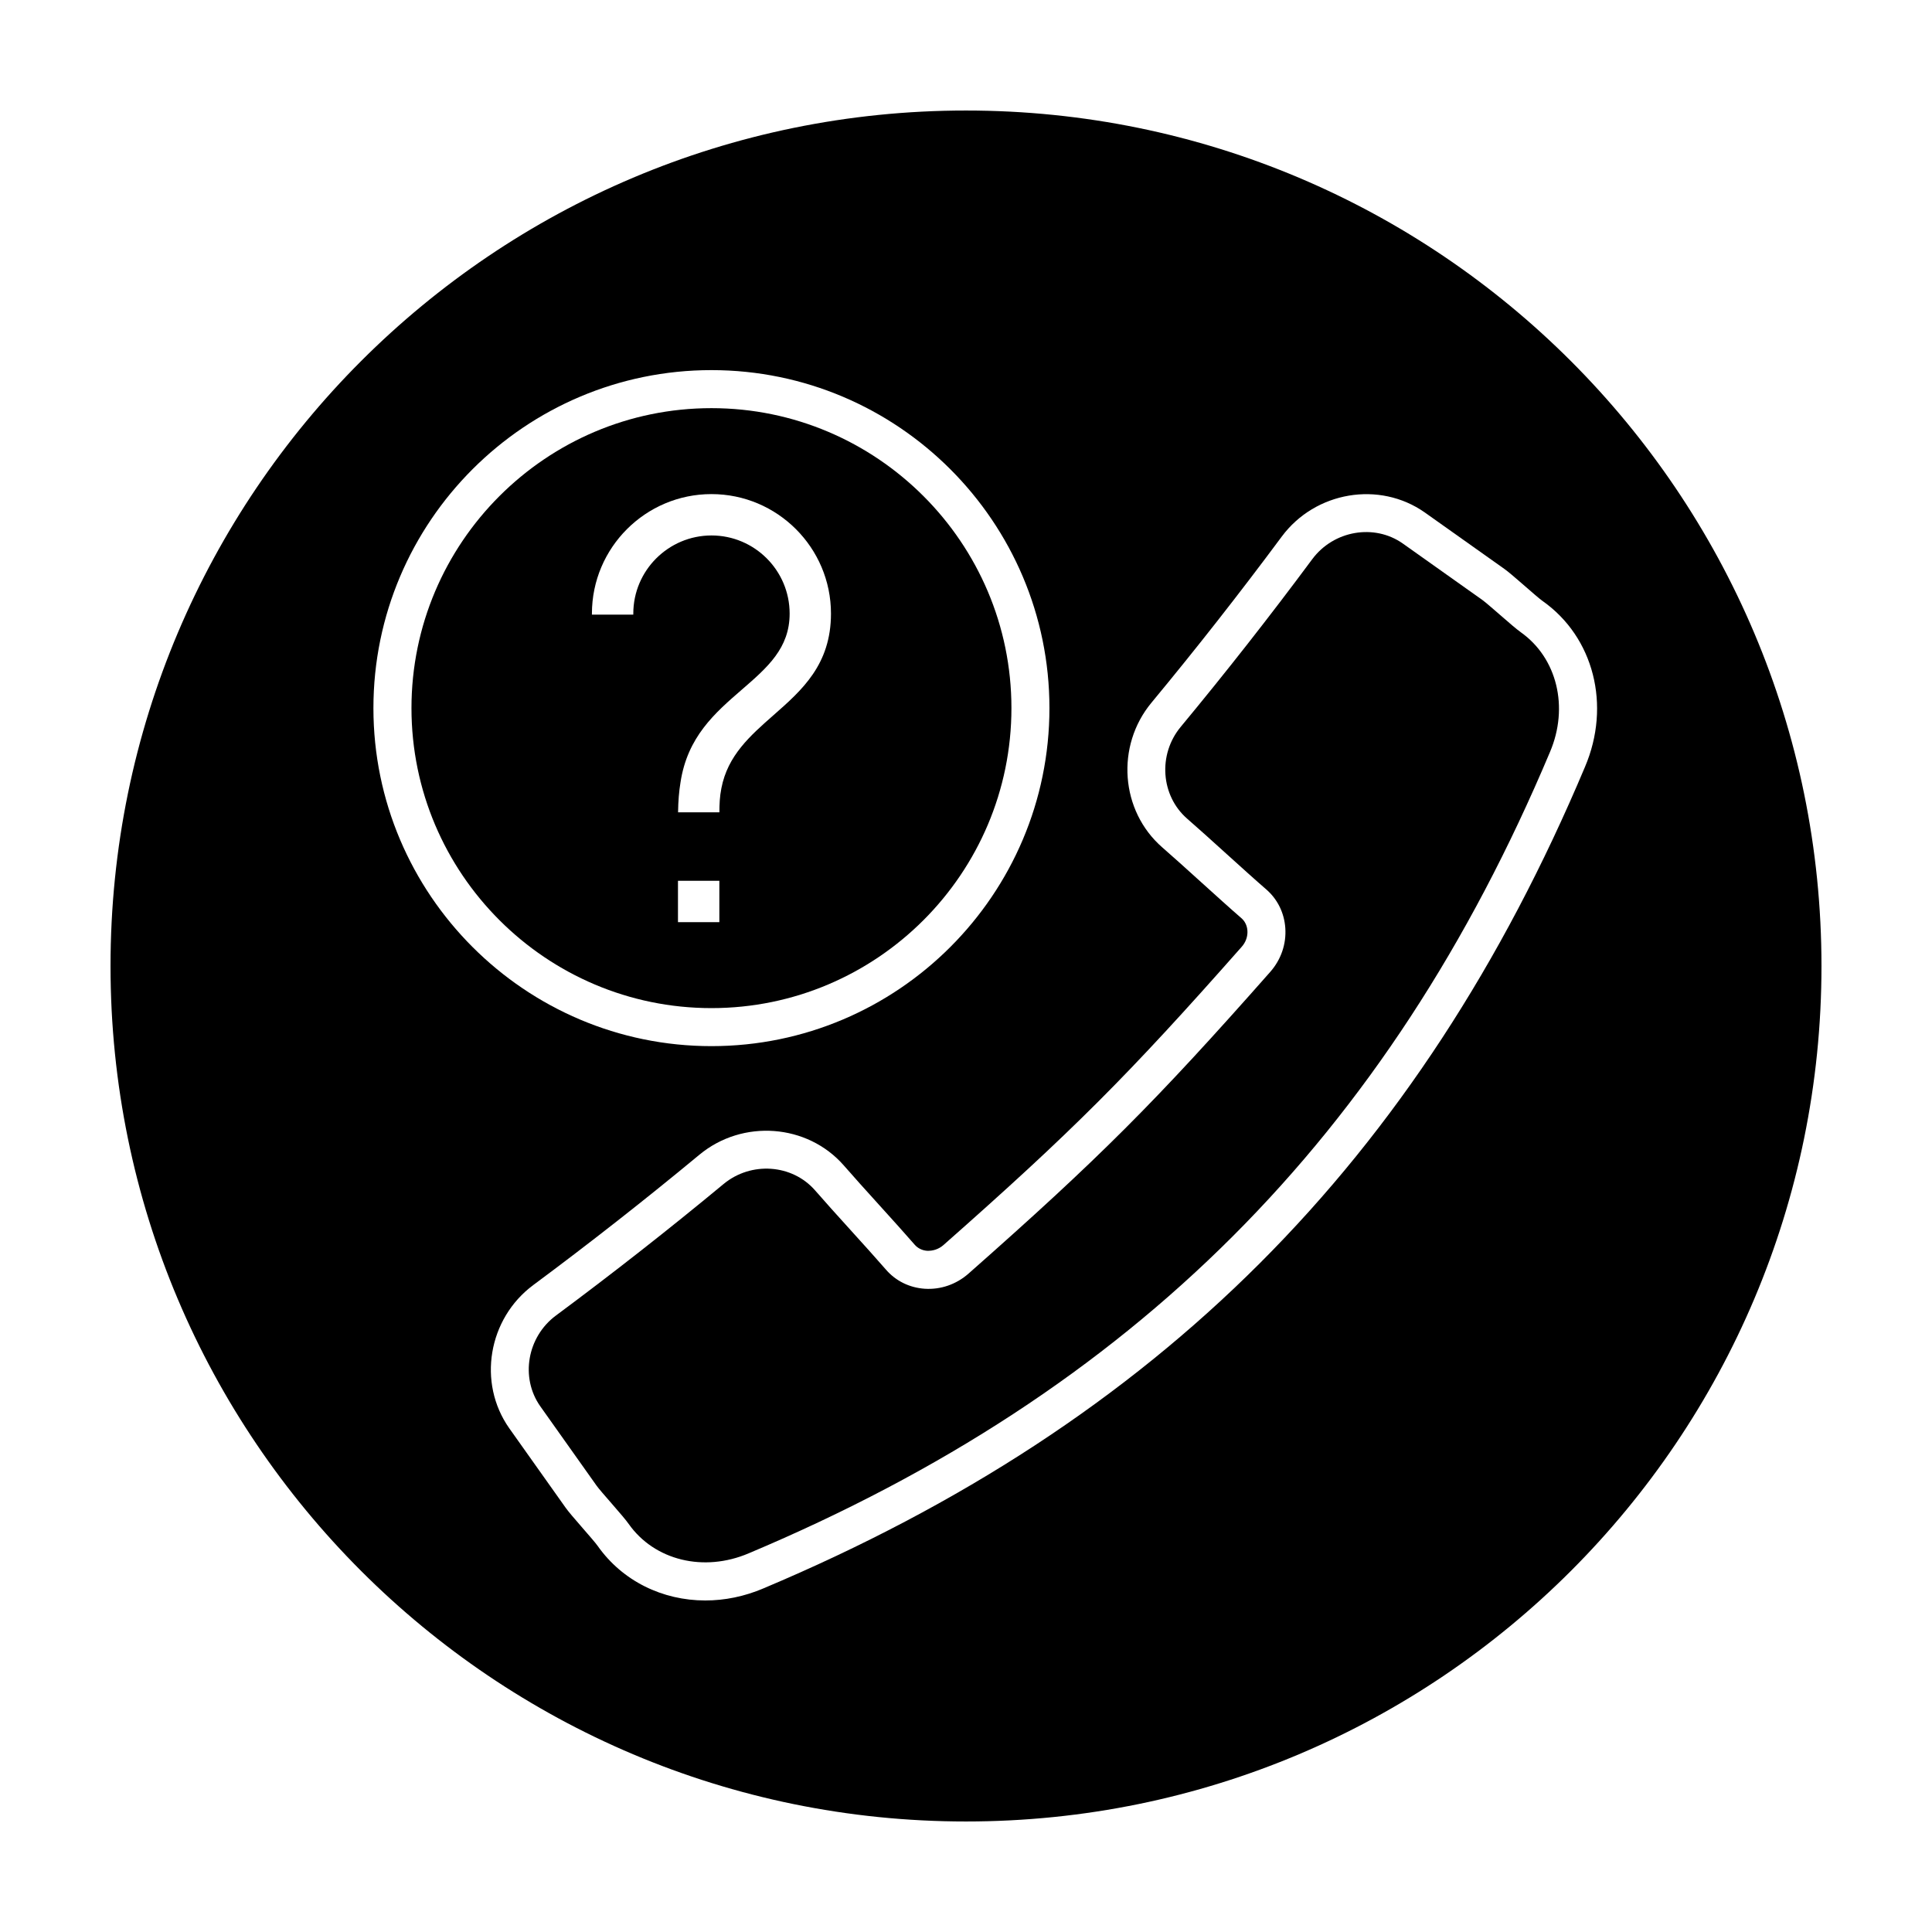 <?xml version="1.0" encoding="UTF-8"?>
<!-- Uploaded to: ICON Repo, www.svgrepo.com, Generator: ICON Repo Mixer Tools -->
<svg fill="#000000" width="800px" height="800px" version="1.1" viewBox="144 144 512 512" xmlns="http://www.w3.org/2000/svg">
 <g>
  <path d="m400 173.29c-125.21 0-226.71 101.5-226.71 226.71 0 125.21 101.5 226.71 226.71 226.71s226.71-101.5 226.71-226.71c-0.004-125.21-101.5-226.71-226.71-226.71zm-157.04 158.37c0-49.395 40.188-89.574 89.578-89.574 49.387 0 89.574 40.184 89.574 89.574 0 49.387-40.184 89.578-89.574 89.578-49.387 0-89.578-40.188-89.578-89.578zm103.38 233.27c-5.074 2.168-10.316 3.211-15.426 3.211-11.305 0-21.938-5.109-28.531-14.465-0.613-0.867-2.297-2.785-3.969-4.711-2.332-2.68-3.797-4.387-4.551-5.453l-14.914-21.02c-8.469-12.035-5.598-29.051 6.379-37.945 14.871-11.035 29.684-22.652 44.012-34.527 11.461-9.496 28.625-8.211 38.289 2.848 2.367 2.734 5.84 6.578 9.316 10.418 3.531 3.898 7.062 7.809 9.453 10.57 0.832 0.957 2.012 1.535 3.336 1.621 1.512 0.047 3.047-0.434 4.277-1.512 34.137-30.129 48.918-44.906 79.055-79.055 1.082-1.219 1.617-2.742 1.512-4.281-0.09-1.324-0.66-2.504-1.613-3.32-2.797-2.414-6.75-5.996-10.691-9.559-3.797-3.441-7.582-6.856-10.262-9.184-11.094-9.672-12.375-26.863-2.871-38.336 11.844-14.289 23.461-29.102 34.543-44.039 8.891-11.961 25.891-14.82 37.891-6.387l21.062 14.941s0 0.004 0.004 0.004c1.059 0.75 2.762 2.215 5.441 4.543 1.926 1.672 3.848 3.367 4.719 3.984 13.574 9.566 18.191 27.648 11.23 43.973-44.004 104.49-113.18 173.66-217.69 217.68z"/>
  <path d="m546.98 311.51c-1.082-0.766-2.805-2.246-5.512-4.606-1.91-1.652-3.805-3.316-4.672-3.941h-0.004l-21.043-14.93c-7.551-5.316-18.332-3.461-23.992 4.16-11.184 15.074-22.918 30.039-34.875 44.457-6.047 7.301-5.273 18.203 1.723 24.305 2.715 2.352 6.559 5.828 10.414 9.32 3.883 3.508 7.773 7.031 10.52 9.402 3.004 2.59 4.805 6.231 5.082 10.27 0.289 4.246-1.137 8.379-4.012 11.637-30.48 34.531-45.422 49.469-79.941 79.934-3.254 2.867-7.41 4.293-11.621 4.012-4.035-0.273-7.684-2.074-10.281-5.09-2.352-2.715-5.824-6.559-9.301-10.398-3.531-3.898-7.062-7.809-9.453-10.57-6.074-6.973-16.965-7.738-24.254-1.699-14.469 11.992-29.418 23.715-44.43 34.855-7.633 5.668-9.496 16.461-4.152 24.047l14.898 21.004c0.613 0.867 2.281 2.762 3.941 4.672 2.352 2.711 3.84 4.434 4.594 5.508 6.82 9.672 19.895 12.863 31.797 7.789 101.96-42.938 169.42-110.4 212.34-212.32 5.094-11.93 1.895-25-7.769-31.812z"/>
  <path d="m412.04 331.66c0-43.836-35.66-79.496-79.496-79.496s-79.5 35.66-79.5 79.496 35.664 79.5 79.5 79.5c43.84 0 79.496-35.664 79.496-79.5zm-100.21-25.051v0.277h-10.965v-0.277c0-17.461 14.207-31.668 31.676-31.668s31.676 14.207 31.676 31.668c0 13.527-7.707 20.305-15.184 26.879-6.266 5.512-12.188 10.711-13.863 19.422-0.438 2.195-0.516 4.203-0.523 6.363h-10.953c0.047-3.004 0.246-5.512 0.637-7.875 1.82-12.117 9.133-18.461 16.223-24.602 6.82-5.906 12.707-11.008 12.707-20.188 0-11.422-9.289-20.707-20.707-20.707-11.422 0.004-20.723 9.289-20.723 20.707zm11.84 70.812h10.965v10.965l-10.965-0.004z"/>
 </g>
</svg>